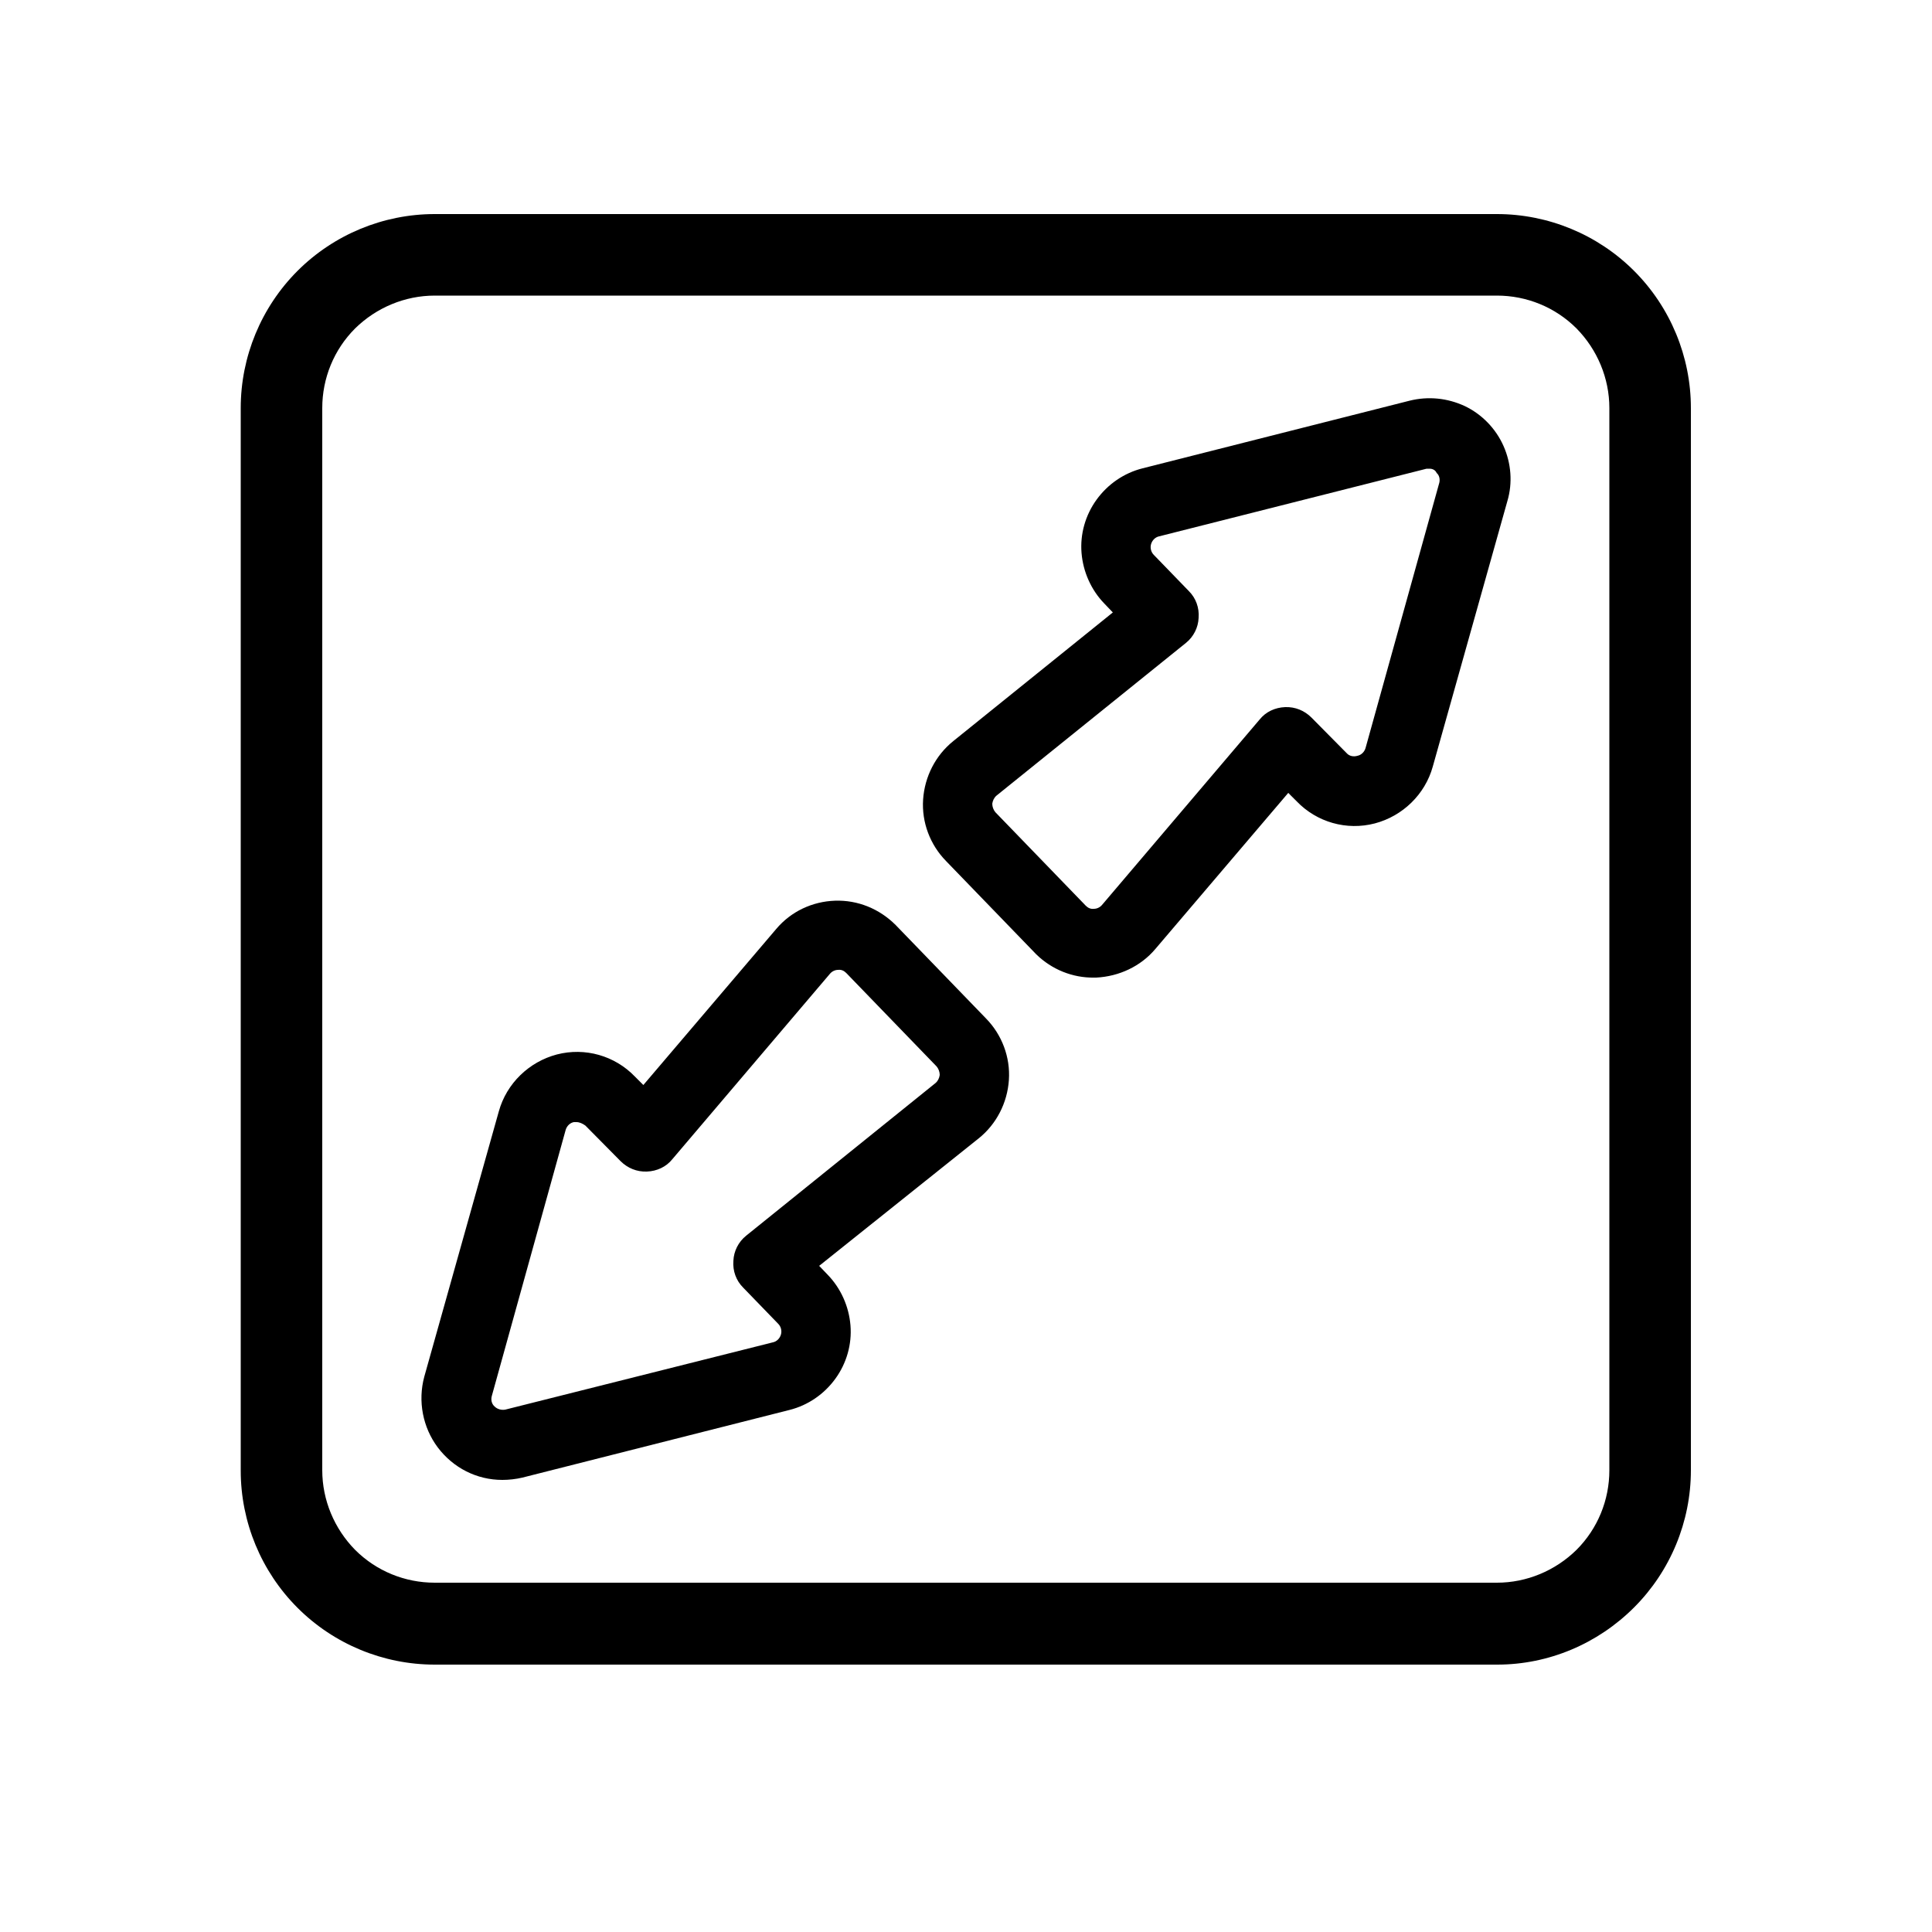 <?xml version="1.0" encoding="utf-8"?>
<!-- Generator: Adobe Illustrator 27.8.1, SVG Export Plug-In . SVG Version: 6.00 Build 0)  -->
<svg version="1.2" baseProfile="tiny" id="Layer_2" xmlns="http://www.w3.org/2000/svg" xmlns:xlink="http://www.w3.org/1999/xlink"
	 x="0px" y="0px" viewBox="0 0 50 50" overflow="visible" xml:space="preserve">
<g>
	<path d="M38.75,43.08H11.25c-1.33,0-2.61-0.53-3.55-1.47s-1.47-2.22-1.47-3.55V10.56c0-1.33,0.53-2.61,1.47-3.55
		s2.22-1.47,3.55-1.47h27.49c1.33,0,2.61,0.53,3.55,1.47s1.47,2.22,1.47,3.55v27.49c0,1.33-0.53,2.61-1.47,3.55
		S40.08,43.08,38.75,43.08z M11.25,7.65c-0.77,0-1.51,0.31-2.06,0.85c-0.55,0.55-0.85,1.29-0.85,2.06v27.49
		c0,0.77,0.31,1.51,0.85,2.06c0.55,0.55,1.29,0.85,2.06,0.85h27.49c0.77,0,1.51-0.31,2.06-0.85c0.55-0.55,0.85-1.29,0.85-2.06V10.56
		c0-0.77-0.31-1.51-0.85-2.06c-0.55-0.55-1.29-0.85-2.06-0.85H11.25z"/>
	<path d="M13,38.3c-0.66,0-1.27-0.31-1.67-0.84c-0.39-0.52-0.52-1.2-0.35-1.83l1.93-6.87c0.2-0.72,0.78-1.28,1.5-1.47
		c0.73-0.19,1.5,0.03,2.02,0.57l0.22,0.22l3.44-4.04c0.38-0.45,0.93-0.71,1.52-0.73c0.59-0.02,1.15,0.21,1.57,0.63l2.34,2.42
		c0.41,0.42,0.63,1,0.59,1.59c-0.04,0.59-0.32,1.14-0.78,1.51l-4.13,3.3l0.22,0.23c0.34,0.35,0.55,0.82,0.59,1.31
		c0.04,0.49-0.1,0.98-0.39,1.38c-0.29,0.4-0.71,0.69-1.19,0.81l-6.91,1.75C13.35,38.28,13.17,38.3,13,38.3L13,38.3z M14.92,29.04
		h-0.07c-0.1,0.02-0.18,0.1-0.21,0.2l-1.91,6.88c-0.03,0.1-0.01,0.21,0.07,0.28c0.07,0.07,0.18,0.1,0.28,0.08l6.92-1.74
		c0.1-0.02,0.18-0.1,0.21-0.2c0.03-0.1,0-0.21-0.07-0.28l-0.91-0.94c-0.18-0.18-0.27-0.43-0.25-0.69c0.01-0.25,0.13-0.49,0.33-0.65
		l4.9-3.95c0.06-0.05,0.1-0.13,0.11-0.21c0-0.08-0.03-0.16-0.08-0.22l-2.34-2.42c-0.06-0.06-0.13-0.09-0.21-0.08
		c-0.08,0-0.16,0.04-0.21,0.1l-4.08,4.8c-0.16,0.2-0.4,0.31-0.66,0.32c-0.26,0.01-0.5-0.09-0.68-0.27l-0.91-0.92
		C15.08,29.08,15,29.04,14.92,29.04L14.92,29.04z"/>
	<path d="M28.32,25.3c-0.56,0.01-1.1-0.21-1.5-0.6l-2.34-2.42c-0.41-0.42-0.63-1-0.59-1.59c0.04-0.59,0.32-1.14,0.78-1.51l4.13-3.33
		l-0.22-0.23c-0.34-0.35-0.55-0.82-0.59-1.31c-0.04-0.49,0.1-0.98,0.39-1.38c0.29-0.4,0.71-0.69,1.19-0.81l6.91-1.75
		c0.48-0.12,0.98-0.07,1.43,0.14c0.44,0.21,0.8,0.58,1,1.03c0.2,0.45,0.24,0.96,0.1,1.43l-1.93,6.87c-0.2,0.72-0.78,1.28-1.5,1.47
		c-0.73,0.19-1.5-0.03-2.02-0.57l-0.22-0.22l-3.44,4.04c-0.38,0.45-0.94,0.71-1.53,0.74L28.32,25.3z M37,12.13h-0.08l-6.92,1.75
		c-0.1,0.02-0.18,0.1-0.21,0.2c-0.03,0.1,0,0.21,0.07,0.28l0.91,0.94c0.18,0.18,0.27,0.43,0.25,0.69c-0.01,0.25-0.13,0.49-0.33,0.65
		l-4.9,3.95c-0.06,0.05-0.1,0.13-0.11,0.21c0,0.08,0.03,0.16,0.08,0.22l2.34,2.42c0.06,0.06,0.13,0.09,0.21,0.08
		c0.08,0,0.16-0.04,0.21-0.1l4.08-4.8c0.16-0.2,0.4-0.31,0.66-0.32c0.26-0.01,0.5,0.09,0.68,0.27l0.91,0.92
		c0.07,0.08,0.18,0.1,0.28,0.07c0.1-0.02,0.18-0.1,0.21-0.2l1.91-6.87c0.02-0.09,0-0.19-0.07-0.25C37.15,12.17,37.08,12.13,37,12.13
		L37,12.13z"/>
</g>
</svg>

